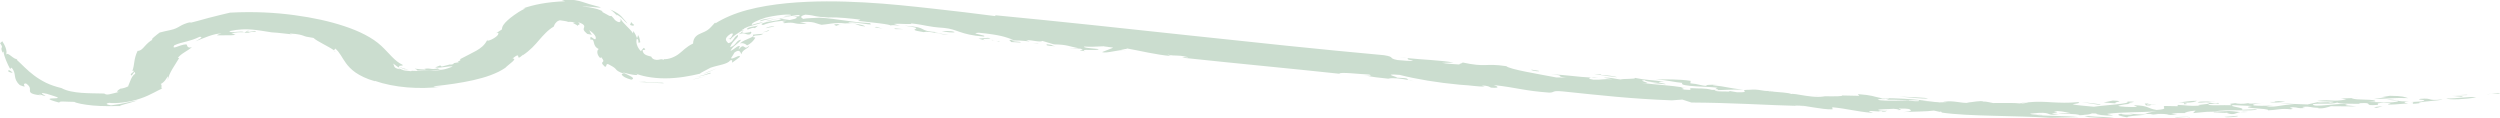 <?xml version="1.0" encoding="UTF-8"?> <svg xmlns="http://www.w3.org/2000/svg" width="697" height="33" viewBox="0 0 697 33" fill="none"><g clip-path="url(#clip0_2122_7603)"><path d="M696.471 25.906C697.91 26.192 696.124 26.078 694.578 26.146L696.471 25.906Z" fill="#CBDDCF"></path><path d="M694.575 26.147L693.242 26.318C693.562 26.227 694.042 26.181 694.575 26.147Z" fill="#CBDDCF"></path><path d="M681.969 27.45C685.034 27.53 688.34 26.809 690.392 27.141C687.567 27.667 682.928 27.919 681.969 27.45Z" fill="#CBDDCF"></path><path d="M686.235 26.787L686.714 27.016L683.969 26.821L686.235 26.787Z" fill="#CBDDCF"></path><path d="M687.967 26.397L687.647 26.523L683.516 26.58L687.967 26.397Z" fill="#CBDDCF"></path><path d="M672.133 28.445L675.092 28.285C677.704 27.702 673.092 27.942 674.825 27.553C678.477 27.256 676.398 28.205 680.929 27.713C680.716 28.079 673.572 28.308 674.532 28.777C670.72 29.258 674.212 28.48 672.133 28.445Z" fill="#CBDDCF"></path><path d="M493.691 25.334C493.531 25.346 493.399 25.346 493.266 25.357C493.452 25.312 493.638 25.277 493.691 25.334Z" fill="#CBDDCF"></path><path d="M445.554 21.672C444.861 21.672 444.194 21.649 443.555 21.615C443.768 21.58 444.035 21.546 444.381 21.535L445.554 21.672Z" fill="#CBDDCF"></path><path d="M523.867 27.863C524.587 27.829 525.227 27.806 525.813 27.794C525.44 27.852 524.853 27.898 523.867 27.863Z" fill="#CBDDCF"></path><path d="M217.671 5.206C217.671 5.206 217.91 5.264 218.016 5.321C218.016 5.321 217.963 5.332 217.936 5.344L217.352 5.287L217.644 5.206H217.671Z" fill="#CBDDCF"></path><path d="M392.265 16.18C391.519 16.1 390.773 16.02 390.133 15.916C391.386 16.031 391.972 16.111 392.265 16.18Z" fill="#CBDDCF"></path><path d="M541.465 28.525C541.199 28.525 540.959 28.514 540.719 28.503C540.959 28.491 541.279 28.48 541.625 28.48L541.492 28.525C541.492 28.525 541.492 28.525 541.465 28.525Z" fill="#CBDDCF"></path><path d="M461.572 22.107C460.905 22.107 460.292 22.084 459.812 22.05C460.426 22.05 461.012 22.073 461.572 22.107Z" fill="#CBDDCF"></path><path d="M626.787 31.215C625.961 31.295 625.241 31.284 624.602 31.249C625.135 31.146 625.801 31.112 626.787 31.215Z" fill="#CBDDCF"></path><path d="M609.115 31.523H609.221C609.115 31.592 609.062 31.58 609.115 31.523Z" fill="#CBDDCF"></path><path d="M597.812 31.753H598.024C597.892 31.811 597.839 31.822 597.812 31.753Z" fill="#CBDDCF"></path><path d="M624.603 31.25C623.164 31.502 622.844 32.234 620.844 31.502L621.218 31.398C620.098 31.593 618.392 31.318 617.086 31.318C617.219 31.25 617.352 31.181 617.539 31.124C618.205 31.101 619.058 31.067 620.391 30.998C621.964 30.826 623.057 31.135 624.603 31.25Z" fill="#CBDDCF"></path><path d="M493.852 25.482C495.207 25.493 494.064 25.356 493.852 25.482Z" fill="#CBDDCF"></path><path d="M508.649 26.82C508.169 26.809 507.663 26.786 507.156 26.774C507.636 26.774 508.116 26.774 508.649 26.82Z" fill="#CBDDCF"></path><path d="M565.323 28.538C565.323 28.538 565.136 28.549 565.056 28.561C564.977 28.48 565.19 28.492 565.323 28.538Z" fill="#CBDDCF"></path><path d="M505.797 26.706L507.156 26.764C506.73 26.764 506.303 26.764 505.797 26.706Z" fill="#CBDDCF"></path><path d="M548.232 28.606C548.232 28.606 548.072 28.617 547.992 28.617C548.045 28.617 548.125 28.606 548.232 28.606Z" fill="#CBDDCF"></path><path d="M68.962 8.914C69.815 8.914 70.215 8.719 71.015 8.616C72.828 9.062 67.416 8.776 70.055 9.12C69.309 9.12 68.696 9.154 68.109 9.12L69.016 8.57C70.642 8.639 68.029 8.799 68.962 8.925V8.914Z" fill="#CBDDCF"></path><path d="M209.064 8.97L209.251 8.81C209.491 9.027 209.704 8.981 209.117 9.565C207.785 9.885 207.891 8.821 205.945 9.565C206.239 9.393 206.585 9.119 206.878 8.844C206.905 9.382 208.051 9.153 209.091 8.959L209.064 8.97Z" fill="#CBDDCF"></path><path d="M206.848 8.856C206.848 8.856 206.848 8.833 206.848 8.821C206.848 8.764 206.821 8.696 206.848 8.627C207.034 8.49 207.22 8.364 207.353 8.249C207.3 8.387 207.14 8.627 206.874 8.867L206.848 8.856Z" fill="#CBDDCF"></path><path d="M93.109 14.143C93.295 14.269 93.481 14.383 93.641 14.486C93.242 14.349 93.109 14.235 93.109 14.143Z" fill="#CBDDCF"></path><path d="M392.719 22.358C393.252 22.462 393.758 22.553 394.158 22.645C393.332 22.541 392.959 22.45 392.719 22.358Z" fill="#CBDDCF"></path><path d="M229.664 4.988C230.064 4.954 230.49 4.943 230.944 4.931C231.21 4.931 231.45 4.954 231.77 4.965L229.664 4.988Z" fill="#CBDDCF"></path><path d="M178.514 11.774C177.421 12.231 178.514 11.488 177.555 10.721C177.715 10.504 177.795 10.115 177.901 9.771C178.034 9.989 178.141 10.218 178.221 10.435C178.274 10.607 178.328 10.755 178.354 10.915C178.408 11.225 178.461 11.511 178.514 11.774Z" fill="#CBDDCF"></path><path d="M68.026 9.154C68.026 9.154 68.026 9.12 68 9.109C68.026 9.109 68.053 9.109 68.106 9.109L68.053 9.154H68.026Z" fill="#CBDDCF"></path><path d="M135.972 10.938C135.919 11.064 135.866 11.167 135.812 11.293C135.812 11.213 135.866 11.11 135.972 10.938Z" fill="#CBDDCF"></path><path d="M213.484 5.893C214.417 5.687 215.324 5.447 216.337 5.298L217.829 5.047L219.375 4.852C218.789 4.967 218.202 5.07 217.669 5.195C217.163 5.138 216.337 5.333 215.537 5.516C214.764 5.722 214.044 5.951 213.484 5.893Z" fill="#CBDDCF"></path><path d="M185.202 16.809L185.069 16.477C186.402 16.626 188.268 15.825 189.307 14.99C190.32 14.258 191.307 13.033 193.226 12.141C193.279 10.287 194.479 9.669 195.598 9.211C196.158 8.971 196.744 8.742 197.331 8.33C197.917 7.918 198.45 7.312 199.383 6.282L199.49 6.488C201.809 5.046 204.768 3.742 208.313 2.792C211.832 1.854 215.643 1.259 219.402 0.893C226.946 0.183 234.169 0.309 240.967 0.675C247.791 1.042 254.241 1.762 260.079 2.403C266.05 3.055 271.861 3.753 277.459 4.486L277.539 4.257C314.297 7.781 349.51 12.084 385.868 15.39C389.147 15.917 386.855 16.214 389.627 16.741C390.906 16.844 393.759 17.141 393.919 16.878C391.546 16.489 393.039 16.386 392.266 16.191C396.318 16.626 401.755 16.786 405.247 17.439L402.022 17.519C403.355 17.793 405.647 17.896 406.927 17.988C406.474 17.759 408.526 17.542 407.46 17.358C414.737 18.926 413.644 17.519 419.961 18.445C420.894 19.338 428.731 20.608 433.876 21.592L436.781 21.627C433.023 21.329 437.101 21.077 432.436 20.734C436.408 20.837 439.847 21.455 443.579 21.627C442.779 21.752 442.859 22.016 444.298 22.221C446.591 22.302 446.937 21.947 449.55 22.096L447.097 21.672C448.936 21.523 450.243 21.993 451.815 22.164C452.455 21.89 456.32 22.107 455.787 21.707C459.066 22.393 460.399 22.233 464.024 22.782C459.999 22.839 464.85 23.274 464.317 23.503L459.972 23.057C466.236 23.297 457.973 22.851 458.666 22.347C455.654 22.382 462.291 23.526 457.466 23.091C463.171 23.789 464.503 23.64 470.288 24.51C466.743 24.144 470.848 24.91 468.848 24.933C473.407 25.288 470.048 24.83 471.594 24.579C474.073 24.762 475.113 24.499 477.245 25.048C481.35 25.128 476.792 24.602 478.898 24.51C478.205 24.281 475.379 24.224 472.9 24.075C470.421 23.915 468.315 23.663 469.088 23.114C467.009 22.954 464.61 22.313 461.598 22.119C464.29 22.153 468.209 22.038 471.354 22.542L471.274 23.229C473.726 23.423 474.1 23.892 475.912 23.949C475.033 23.698 476.845 23.515 478.818 23.698C478.205 23.755 477.432 23.698 477.618 23.812C481.297 24.087 481.643 24.579 486.015 24.979C482.31 24.933 481.51 25.082 477.991 25.162C478.738 25.689 480.364 25.38 482.363 25.563C482.096 25.483 481.67 25.437 482.283 25.38L484.336 25.734C488.947 25.814 483.989 25.014 487.801 25.025C490.52 24.785 491.266 25.46 493.319 25.357C493.185 25.391 493.025 25.425 492.892 25.448C493.345 25.471 493.665 25.471 493.878 25.471C493.878 25.471 493.852 25.494 493.825 25.506C496.197 25.734 498.81 25.837 499.396 26.215C499.689 26.066 501.502 26.364 502.248 26.512C503.554 26.718 506.673 27.302 508.832 26.833H508.672C511.711 26.901 514.084 26.833 513.497 26.615L518.375 26.718L517.975 26.238C522.347 26.581 521.84 26.833 524.773 27.416C527.998 27.256 533.516 27.668 535.568 27.92C535.915 27.92 536.448 27.92 537.328 27.988L535.435 28.103C538.9 28.206 538.447 28.435 540.713 28.515C540.233 28.538 540.153 28.561 541.459 28.538C541.859 28.538 542.259 28.538 542.765 28.549C542.659 28.492 542.152 28.481 541.619 28.492L542.072 28.355C544.925 27.954 546.284 28.812 549.269 28.686C548.976 28.664 548.523 28.618 548.203 28.618C549.883 28.526 552.362 27.92 553.001 28.332C553.401 28.286 553.961 28.378 554.521 28.492L555.747 28.446C555.24 28.446 554.841 28.469 554.521 28.492C555.267 28.641 555.96 28.824 556.067 28.721H560.332C561.158 28.675 562.224 28.755 563.131 28.835L563.877 28.652C565.423 28.709 565.45 28.595 565.263 28.538C567.982 28.252 570.061 28.389 572.167 28.526C574.299 28.629 576.485 28.744 579.391 28.469C580.484 28.79 578.085 28.927 577.898 29.098C578.804 29.35 582.136 29.579 583.789 29.762C586.401 29.327 594.345 28.961 593.065 28.32C597.863 28.286 591.572 28.709 593.972 28.938L594.531 28.915C592.879 28.984 591.572 29.201 590.64 29.442C590.266 29.785 594.531 29.899 595.837 29.808L594.904 29.316C599.329 29.488 598.45 30.186 601.249 30.655C604.794 30.403 602.715 29.991 603.434 29.545L607.14 29.613V29.247C609.512 29.304 610.125 29.648 613.43 29.453C610.978 29.144 618.388 29.03 615.003 28.618C616.842 28.469 617.455 29.167 618.335 28.664C619.668 29.041 616.709 28.881 615.776 29.018C615.083 29.59 619.881 29.236 622.12 29.327C622.253 29.03 620.601 29.041 623.186 28.744C623.746 28.95 625.426 29.064 626.865 28.744C626.918 29.11 629.824 28.709 631.316 28.641C629.664 28.767 627.318 29.121 628.438 29.407C629.77 29.51 630.89 29.545 633.849 29.384L631.85 29.625C634.542 30.071 636.035 29.087 639.606 29.133C638.087 28.961 637.154 28.995 635.795 28.778C637.501 28.892 640.699 29.053 643.338 29.121L646.164 28.48C646.59 28.744 649.469 28.275 649.576 28.641C653.174 28.183 646.51 28.378 646.084 28.114C650.615 27.622 649.922 28.515 654.187 27.714L652.641 27.462C654.081 27.359 657.093 27.382 657.226 27.199C657.253 27.325 656.506 27.313 655.6 27.371C656.72 28.046 662.531 27.497 662.237 28.275L660.212 28.435C663.384 28.401 665.783 28.79 668.075 28.378C669.834 28.034 666.609 27.943 665.436 27.805C668.342 27.588 668.102 28.492 671.594 28.217C669.781 28.446 670.234 28.686 671.434 28.824C669.408 28.984 665.196 29.373 665.836 29.018L666.556 28.904C666.289 28.721 665.17 28.709 664.583 28.641C661.811 28.801 663.41 29.053 662.904 29.236C658.319 29.625 662.291 28.503 658.052 28.767L657.546 28.95C655.44 28.87 652.295 29.03 651.628 28.595C649.922 29.178 646.804 28.709 644.831 29.041C644.724 30.174 652.002 28.606 654.56 29.041C652.401 29.384 655.973 29.476 656.986 29.671L649.842 29.613C649.309 29.785 647.417 30.471 646.031 30.105L646.59 30.06C643.765 30.037 644.405 29.568 642.032 29.796C641.686 29.911 642.459 30.048 642.672 30.117C640.46 30.3 640.753 29.934 639.26 29.888C637.048 30.06 640.459 30.288 638.62 30.471C635.955 30.151 634.542 30.712 632.303 30.769C633.129 30.128 623.266 30.254 627.984 29.545L622.573 29.316C620.947 29.693 626.385 30.037 624.972 30.609L629.264 30.437C628.678 31.227 620.228 30.277 617.482 31.124C615.19 31.192 615.749 31.078 611.431 31.524L612.124 30.826C609.885 31.021 609.192 31.398 609.085 31.524C607.753 31.501 606.58 31.536 605.354 31.581C605.673 31.673 606.153 31.765 606.953 31.787C605.274 32.188 604.767 32.062 604.154 31.867C603.221 31.707 601.835 31.753 600.422 31.787L601.702 32.016C600.822 31.971 599.783 31.913 599.676 31.799C599.089 31.799 598.53 31.799 597.997 31.765C598.37 31.639 599.303 31.227 601.302 31.021C596.077 31.41 591.999 31.169 587.494 31.742C587.654 31.936 589.547 32.188 588.96 32.211C586.721 32.302 584.269 31.948 584.482 31.65C583.976 31.627 583.576 31.616 583.256 31.616C582.829 31.787 582.296 31.959 581.23 31.993C580.99 32.051 580.564 32.108 579.817 32.131C579.097 31.593 574.779 31.845 573.846 31.593C574.859 31.536 576.112 31.547 577.365 31.57C575.579 31.204 573.98 30.78 572.593 31.067C575.925 31.421 568.995 31.616 574.033 31.787C570.434 32.462 572.22 31.284 568.435 31.467L565.983 31.684C566.329 32.085 569.901 31.959 569.315 32.096L567.635 32.016C568.462 32.176 570.488 32.268 572.78 32.314C575.072 32.359 577.658 32.44 579.604 32.657L571.714 32.852C566.756 32.52 561.185 32.428 555.8 32.279C550.416 32.142 545.218 31.959 541.113 31.353L541.459 31.375C541.326 31.33 541.273 31.261 541.166 31.101L540.766 31.181L539.167 30.826C537.221 31.124 533.676 31.078 530.61 31.261C531.908 31.147 532.636 30.994 532.796 30.803C532.503 30.403 532.236 30.22 529.411 30.266C529.331 30.54 531.063 30.597 528.931 30.746C530.024 30.643 529.118 30.414 527.918 30.334C526.319 30.46 523.68 30.403 523.573 30.677C524.293 30.78 524.906 30.7 525.386 30.677C526.105 30.78 522.374 30.826 524.479 31.124L521.654 30.941C519.948 31.112 522.667 31.353 521.974 31.467C517.282 31.067 515.017 30.288 510.805 29.899C510.965 30.06 510.858 30.677 510.858 30.494C507.526 30.517 503.981 29.476 500.276 29.236C500.782 29.442 502.195 29.442 503.288 29.59C497.53 29.453 492.332 29.201 487.214 28.984C482.096 28.778 477.032 28.618 471.567 28.584L469.035 27.76L466.103 27.977C454.747 27.554 446.271 26.581 435.795 25.494C432.516 25.185 433.609 25.769 431.983 25.826C424.706 25.288 423.24 24.476 416.443 23.709C417.296 23.984 418.655 24.67 415.67 24.43C415.19 24.201 414.977 23.881 413.058 23.823L413.911 24.098C412.071 24.224 410.552 23.812 406.953 23.617C400.716 23.045 394.958 22.073 390.213 20.883C384.669 20.414 390.427 21.615 389.334 21.649C393.332 21.787 391.973 22.016 392.719 22.313C390.746 21.936 388.321 21.592 387.041 21.936C384.189 21.638 382.883 21.523 380.217 20.951C381.55 21.238 382.91 21.112 381.683 20.78C379.258 20.711 373.393 19.967 373.42 20.562C359.932 19.109 344.738 17.702 330.344 16.157C328.078 15.619 332.263 16.237 331.037 15.894C327.705 15.15 328.132 15.791 325.466 15.207L326.452 15.631C322.214 15.242 318.056 14.2 314.137 13.491C314.617 13.903 310.619 13.422 313.897 13.983C311.951 13.708 308.619 15.001 307.26 14.521L310.325 13.319C310.299 13.171 307.447 12.953 307.793 12.896C305.901 12.999 303.555 13.102 302.355 12.976C301.556 13.274 304.621 13.525 306.3 13.685C306.194 14.315 300.489 13.479 302.569 14.292C299.077 13.811 303.262 14.04 301.262 13.582L298.09 13.377L300.596 13.422C298.117 12.965 297.504 12.404 293.852 12.381L290.627 11.408C289.987 11.843 287.961 11.214 286.069 11.134L287.055 11.557C284.602 11.283 283.616 11.26 281.99 11.271C283.136 11.843 284.256 11.408 284.629 11.866L281.857 11.717C282.017 11.443 280.444 11.054 282.47 11.088C280.258 10.321 279.138 9.749 272.874 9.12C269.782 9.28 275.673 9.852 274.233 10.184C267.623 9.681 266.983 8.124 263.171 7.781C258.213 7.449 258.746 7.049 253.868 6.5C255.254 6.98 250.216 6.465 249.203 6.683L250.909 7.209C249.497 6.957 248.057 6.946 248.35 7.209C248.857 6.786 242.406 6.202 239.207 5.813L239.9 5.481C237.368 5.172 233.796 4.772 231.024 4.852C228.971 4.76 228.198 4.68 227.505 4.532C226.812 4.383 226.226 4.211 224.573 4.085C222.894 4.497 223.267 4.898 223.933 5.264C224.92 5.035 226.732 5.046 228.492 4.932C233.636 5.218 237.315 6.225 242.433 6.42C244.245 7.484 239.074 6.019 236.515 6.259C236.568 6.317 236.755 6.339 236.915 6.362C236.702 6.362 236.515 6.351 236.302 6.362C238.061 6.545 240.94 6.9 241.207 7.392C238.301 7.106 239.367 6.328 235.555 6.523C232.863 6.156 230.597 6.843 229.078 6.912C227.399 6.614 227.132 5.802 223.001 6.202C223.667 6.317 224.307 6.442 224.946 6.603C220.468 6.912 222.441 5.95 218.389 6.488C219.748 6.214 216.576 6.214 219.375 5.813C218.549 5.744 217.429 5.87 216.15 6.042C214.977 6.271 213.698 6.545 212.898 6.923C212.285 7.003 212.551 6.809 212.232 6.694C213.085 6.191 214.204 6.053 215.164 5.916C216.123 5.756 217.11 5.71 217.963 5.275C218.736 5.367 219.482 5.481 220.175 5.584C222.521 5.138 222.761 4.715 220.975 4.623C221.748 4.589 222.441 4.623 222.947 4.474C223.08 3.616 219.828 5.001 218.549 4.474L220.495 4.314C220.788 4.005 219.589 4.005 217.989 4.154C216.39 4.314 214.471 4.646 213.351 4.955C210.925 5.744 209.166 6.591 209.673 6.934C210.632 6.591 211.752 6.362 212.791 6.111C212.232 6.488 211.165 6.671 210.206 6.98C209.699 7.118 209.166 7.255 208.686 7.404C208.233 7.575 207.833 7.747 207.487 7.918C207.487 7.999 207.433 8.09 207.327 8.193C207.327 8.136 207.327 8.09 207.247 8.067C206.98 8.227 206.82 8.399 206.82 8.571C205.807 9.211 204.075 10.218 203.702 10.996L203.035 10.779L203.542 10.756C204.155 10.035 204.848 9.006 203.702 9.417C201.409 10.951 202.715 11.557 203.035 12.038C204.501 11.832 204.368 10.424 205.674 9.749C206.234 10.424 204.155 11.294 203.542 13.182C205.354 12.667 205.141 11.191 206.66 11.065C205.674 12.358 204.555 12.598 203.648 14.166C204.421 14.04 205.621 12.598 206.287 12.827L205.887 13.823C207.807 11.534 207.167 14.418 208.9 12.724C208.74 13.605 206.98 13.697 206.687 15.139C206.447 14.669 206.261 13.514 204.768 14.658C204.501 15.139 204.208 15.642 203.835 16.157C203.862 16.889 206.607 14.841 206.234 15.894C205.594 16.409 204.981 16.878 204.155 17.45C203.915 17.29 204.555 16.489 203.542 16.866C202.795 17.942 200.263 18.125 198.104 18.88C196.744 19.636 195.465 20.185 195.092 20.562C192.453 21.18 189.147 21.832 185.496 21.844C181.87 21.855 178.565 21.18 176.752 20.276C178.059 20.86 177.925 20.986 177.046 20.906C176.139 20.837 174.647 20.471 173.607 20.173C175.153 20.928 176.086 21.329 176.379 21.638C176.672 21.947 176.379 22.119 176.006 22.221C175.286 22.016 174.673 21.787 174.247 21.569C173.847 21.34 173.58 21.134 173.447 20.963C173.181 20.631 173.447 20.471 174.14 20.631C172.194 19.967 171.954 19.59 171.714 19.304C171.448 19.006 171.235 18.755 170.008 18.114C168.622 17.244 169.395 18.823 168.622 18.583C167.556 17.633 167.876 17.45 168.063 17.256C168.276 17.061 168.382 16.844 167.583 15.905C167.503 16.031 167.583 16.214 167.236 16.088C166.277 15.07 166.41 13.926 166.943 13.674C164.864 12.724 166.143 10.745 164.624 11.065C164.331 9.337 165.61 11.26 166.01 10.905C166.543 10.115 164.891 8.754 164.224 8.422C164.624 8.845 164.544 9.303 165.05 9.692L163.744 9.463C162.545 8.491 162.651 8.124 162.838 7.678C162.971 7.289 163.051 6.763 161.159 6.179C162.252 7.072 161.025 6.671 161.105 7.243C161.025 7.083 160.412 6.763 160.039 6.568C159.853 6.477 159.746 6.408 159.799 6.385C159.853 6.351 159.986 6.328 160.466 6.385C159.853 6.179 159.666 6.156 159.319 6.111C159 6.076 158.706 6.076 158.44 6.111C157.853 5.847 156.92 5.813 156.094 5.653C155.748 5.744 155.508 5.87 155.321 5.996C155.241 6.065 155.161 6.122 155.134 6.179C155.028 6.259 154.975 6.351 154.895 6.431C154.601 6.786 154.495 7.129 154.388 7.415C153.562 7.884 152.789 8.525 152.149 9.166C151.483 9.806 150.923 10.47 150.31 11.157C149.137 12.53 147.884 13.994 145.698 15.448L145.885 15.207C143.193 17.622 145.885 13.88 142.873 16.317C144.525 16.283 141.727 17.976 140.874 18.915C140.314 19.304 139.674 19.658 139.034 19.99C138.288 20.322 137.595 20.677 136.795 20.951C135.249 21.535 133.596 21.97 131.917 22.359C128.532 23.114 125.067 23.606 120.855 24.064C120.962 24.178 121.575 24.304 123.254 24.167C116.883 24.956 109.953 24.453 104.461 22.53L104.595 22.668C102.169 22.004 100.383 21.089 99.104 20.208C97.851 19.315 97.051 18.434 96.465 17.622C95.265 15.985 94.759 14.601 93.426 13.491C93.532 13.708 93.106 13.869 93.133 14.04C91.64 12.942 88.388 11.534 87.402 10.573C85.562 10.31 85.109 10.173 84.549 9.944C83.99 9.761 83.27 9.486 80.898 9.349C80.578 9.395 81.218 9.509 81.484 9.589C79.298 9.383 77.885 9.131 75.726 9.017C73.487 8.662 71.968 8.399 70.288 8.25C68.636 8.102 66.69 8.102 63.944 8.674C64.158 9.063 65.037 8.983 65.917 8.88C66.823 8.811 67.783 8.697 67.996 9.006C66.877 8.971 65.784 8.937 64.504 9.349C65.624 9.509 64.851 9.498 65.677 9.681C65.224 9.841 64.024 9.852 62.852 9.841C61.705 9.841 60.586 9.841 60.666 9.887C60.426 9.784 60.666 9.589 61.732 9.372C59.893 9.2 56.587 10.688 54.508 11.534C55.041 11.203 57.094 10.207 55.654 10.264C54.268 10.928 53.122 11.271 51.976 11.569C50.83 11.866 49.684 12.118 48.591 12.633C48.031 13.502 48.751 13.262 49.63 12.93C50.563 12.598 51.789 12.198 52.109 12.473C52.163 12.827 52.349 13.537 53.522 13.136C52.189 14.303 50.483 14.887 49.577 16.169H49.95C48.937 17.942 47.124 20.265 46.751 22.37C46.831 21.981 46.805 21.627 46.831 21.26C46.485 21.627 46.005 22.862 44.752 23.457C45.472 23.446 44.486 25.197 45.552 24.59C44.112 25.002 42.246 26.432 39.154 27.462C36.062 28.549 32.064 28.938 30.438 28.664C28.892 28.973 30.305 29.247 30.944 29.373C35.076 28.847 36.062 28.309 38.381 28C35.449 28.961 32.89 29.442 33.61 29.568C31.611 29.59 28.519 29.659 25.933 29.419C23.321 29.178 21.242 28.744 20.709 28.401C18.389 28.401 16.284 28.08 16.577 28.618C12.312 27.508 13.964 27.439 15.111 27.416C15.724 27.393 16.257 27.371 16.097 27.21C15.964 27.039 15.084 26.799 13.085 26.158C11.032 25.689 11.645 26.089 12.205 26.444C12.818 26.741 13.218 27.062 10.579 26.169L11.405 26.57C8.66 26.318 8.367 25.814 8.34 25.3C8.34 24.75 8.553 24.167 7.247 23.263C5.621 23.309 8.313 24.83 5.515 23.721C3.409 21.775 4.795 20.642 3.222 18.858L2.822 19.212C2.129 17.988 1.09 15.631 0.983 14.418C0.69 14.372 0.77 14.544 0.743 14.784C-0.216 12.564 1.276 13.823 0.023 12.038L0.637 11.5C1.223 12.393 2.183 14.12 1.676 15.31C2.183 14.132 3.942 17.015 5.008 16.363L4.608 16.615C6.154 18.011 7.54 19.567 9.486 21.02C10.446 21.741 11.566 22.45 12.818 23.068C14.018 23.663 15.537 24.167 17.137 24.556C18.629 25.391 20.709 25.723 22.708 25.883C24.733 26.032 26.679 26.02 29.052 26.078C29.558 26.398 29.825 26.398 30.438 26.295C31.051 26.169 31.984 25.952 33.717 25.494C31.851 25.952 32.89 25.116 33.557 24.727C34.383 24.647 35.103 24.384 35.742 24.075C35.742 23.846 36.089 23.24 36.329 22.53C36.622 21.821 36.942 21.009 37.688 20.585C37.608 19.315 37.075 20.848 36.595 21.054C35.982 20.517 37.635 20.128 37.209 19.681C37.209 19.681 37.022 19.693 36.889 19.819C37.608 17.885 37.209 16.615 38.355 14.189C39.181 14.189 39.741 13.605 40.327 12.919C40.94 12.244 41.713 11.466 42.566 11.042C41.66 11.237 43.686 9.704 44.512 9.074C45.445 8.822 46.458 8.605 47.418 8.399C50.217 7.816 49.843 6.9 53.362 6.099C53.149 6.202 52.962 6.328 52.776 6.431C54.028 6.156 56.108 5.538 58.293 4.955C60.479 4.36 62.825 3.856 64.131 3.525C70.955 3.158 76.926 3.525 82.097 4.223C87.295 4.921 91.88 5.928 96.011 7.301C100.117 8.651 103.848 10.493 106.301 12.781C108.62 14.944 110.006 17.05 112.245 18.068C112.538 18.503 111.179 18.102 111.205 18.56C112.298 19.052 112.618 19.143 113.924 19.384C112.538 19.349 113.018 19.132 112.938 19.361L112.085 19.029L111.365 18.663C111.205 18.663 111.365 18.766 111.046 18.766C110.566 18.48 110.246 18.102 109.579 17.713C110.086 18.343 109.446 18.903 111.445 19.327C111.419 19.224 111.232 19.132 110.886 18.96C111.579 19.166 111.819 19.338 112.138 19.441C112.432 19.555 112.672 19.681 113.365 19.716C114.911 19.864 114.484 19.91 114.804 19.738C116.403 19.83 118.109 19.75 119.789 19.555C121.175 19.796 122.774 19.59 123.92 19.315C125.093 19.029 125.84 18.651 126.213 18.549C125.2 18.285 122.827 19.121 121.308 18.789C121.815 18.629 122.268 18.411 122.721 18.24L123.147 18.56C123.92 18.388 124.667 18.194 125.386 17.988L125.173 17.953C125.6 18.022 126.053 18.056 126.479 17.793C126.506 17.725 126.586 17.587 126.319 17.633C126.906 17.542 127.492 17.439 128.079 17.324C126.719 17.324 129.118 16.786 128.185 16.535C129.945 15.608 131.491 14.864 132.743 14.166C134.023 13.434 135.089 12.644 135.809 11.203C135.809 11.717 138.155 10.642 138.821 9.726C139.088 9.177 138.981 9.017 138.315 9.269L139.941 8.193C139.941 7.323 140.554 6.557 141.46 5.71C141.94 5.275 142.526 4.783 143.299 4.234C144.099 3.662 144.899 3.101 146.498 2.312C146.285 2.312 146.045 2.323 145.805 2.346C148.764 1.328 152.282 0.561 157.56 0.344C157.24 0.229 156.894 0.103 156.521 -0.011C159.933 -0.251 161.239 0.195 162.358 0.527C163.504 0.916 164.597 1.27 167.556 2.049C167.263 2.197 166.143 2.049 165.05 1.934C163.958 1.808 162.758 1.785 162.358 1.911C162.758 1.877 163.451 1.911 164.224 2.014C164.971 2.14 165.797 2.335 166.517 2.529C167.796 2.964 168.436 3.307 167.716 3.227C169.369 4.085 169.742 4.394 170.035 4.463C170.275 4.543 170.248 4.406 170.462 4.451C170.861 4.84 171.181 5.23 171.475 5.607C173.047 6.843 173.127 5.779 172.994 5.161C173.66 6.591 175.526 7.781 176.486 9.303L176.566 8.639C176.779 8.971 177.019 9.303 177.179 9.646L177.605 10.619C177.152 11.706 177.579 13.148 178.672 14.258C178.912 13.949 179.178 13.64 179.471 13.331C180.538 14.097 179.258 13.789 179.151 14.029C179.311 15.356 180.458 15.459 181.577 15.791C181.684 16.18 182.084 16.477 182.51 16.603C182.963 16.718 183.31 16.729 183.63 16.649C183.95 16.603 184.216 16.546 184.323 16.512C184.456 16.489 184.643 16.569 185.202 16.683V16.809ZM563.904 28.778L563.37 28.847C564.57 28.961 565.263 29.064 563.904 28.778ZM532.103 28.069C535.888 28.423 534.715 28.114 535.035 27.977C531.25 27.988 529.171 27.748 525.812 27.805C526.372 27.714 526.505 27.577 526.692 27.485C525.359 27.462 524 27.542 523.493 27.794C525.013 28.401 533.809 27.794 532.103 28.069ZM603.914 31.787C603.781 31.753 603.621 31.707 603.461 31.673L603.941 31.787H603.914ZM584.749 31.364C584.482 31.479 584.002 31.547 583.416 31.593C583.762 31.444 584.109 31.33 584.749 31.364ZM546.577 31.49C545.671 31.684 543.672 31.547 542.206 31.444C542.899 31.444 544.125 31.421 546.577 31.49ZM310.725 12.827C311.792 13.033 313.764 13.479 311.738 13.434C310.939 13.148 308.966 13.285 308.353 12.907C308.246 12.907 308.22 12.907 308.14 12.907C309.366 12.839 310.379 12.793 310.699 12.816L310.725 12.827ZM203.995 8.205C204.555 8.239 205.514 8.09 205.541 8.376C205.594 8.342 205.647 8.296 205.674 8.25C205.674 8.388 205.674 8.513 205.887 8.456C205.488 8.788 205.141 9.166 204.715 9.372C203.089 9.143 201.809 9.841 203.995 8.205Z" fill="#CBDDCF"></path><path d="M237.85 6.512C237.45 6.489 237.131 6.466 236.891 6.443C237.157 6.466 237.45 6.477 237.85 6.512Z" fill="#CBDDCF"></path><path d="M204.796 9.303C204.662 9.303 204.982 8.879 205.542 8.376C205.569 8.525 205.356 8.776 204.796 9.303Z" fill="#CBDDCF"></path><path d="M665.28 27.061H664.16L666.293 26.706C670.051 26.74 670.344 27.049 671.384 27.358C667.945 27.209 665.999 27.495 661.734 27.633L665.28 27.061Z" fill="#CBDDCF"></path><path d="M664.213 29.601C663.866 29.716 663.013 30.013 662.48 30.07L661.867 29.876L664.24 29.59L664.213 29.601Z" fill="#CBDDCF"></path><path d="M620.18 32.576C621.353 32.496 622.552 32.416 623.725 32.29C624.871 32.461 620.793 32.931 620.18 32.576Z" fill="#CBDDCF"></path><path d="M635.24 28.183L637.132 28.366C635.506 28.618 633.294 28.675 632.867 28.423C635.106 28.492 633.4 28.252 635.24 28.195V28.183Z" fill="#CBDDCF"></path><path d="M610.607 32.772C609.461 32.348 607.062 33.023 606.289 32.611C607.249 32.714 610.394 32.325 610.607 32.772Z" fill="#CBDDCF"></path><path d="M612.688 28.526C613.754 28.091 615.646 28.435 617.859 28.297C616.019 28.32 613.461 28.812 612.688 28.526Z" fill="#CBDDCF"></path><path d="M591.446 31.706C591.632 32.027 593.125 32.004 594.804 31.935C594.245 31.832 593.871 31.684 593.125 31.638C595.924 31.878 596.137 31.867 598.376 31.97C596.137 32.233 592.752 32.336 593.125 32.736C591.446 32.439 589.393 31.993 591.446 31.706Z" fill="#CBDDCF"></path><path d="M607.359 28.561C609.199 28.413 610.292 28.104 612.504 28.092C612.131 28.321 611.438 28.653 608.852 28.641L609.812 28.996C607.439 29.305 610.718 28.493 607.386 28.561H607.359Z" fill="#CBDDCF"></path><path d="M581.125 32.531L582.271 32.359C584.884 32.668 588.269 32.531 589.762 33C586.589 32.966 582.644 32.748 581.152 32.531H581.125Z" fill="#CBDDCF"></path><path d="M598.318 29.384L597.945 28.869C600.531 28.755 597.759 29.041 598.692 29.155C599.438 29.075 600.531 29.007 601.091 29.098C598.132 29.064 600.931 29.522 598.318 29.384Z" fill="#CBDDCF"></path><path d="M589.79 28.812L586.484 28.584L589.07 28.023C592.935 28.229 589.257 28.343 589.79 28.812Z" fill="#CBDDCF"></path><path d="M585.714 29.143L585.341 29.246L580.383 28.468C583.342 28.8 583.528 28.754 585.714 29.143Z" fill="#CBDDCF"></path><path d="M524.668 31.169C524.162 30.929 527.147 30.757 525.841 30.963C526.374 31.169 522.376 31.307 524.668 31.169Z" fill="#CBDDCF"></path><path d="M537.411 27.473C535.971 27.587 531.413 27.107 529.414 26.889C531.813 27.084 537.811 27.187 537.411 27.473Z" fill="#CBDDCF"></path><path d="M528.617 26.809C528.777 26.832 529.07 26.855 529.417 26.9C529.044 26.866 528.777 26.843 528.617 26.809Z" fill="#CBDDCF"></path><path d="M444.46 20.607C444.247 20.584 444.034 20.55 443.875 20.504C444.088 20.539 444.247 20.573 444.46 20.607Z" fill="#CBDDCF"></path><path d="M446.407 20.894C447.793 20.94 450.432 21.261 450.805 21.535C448.699 21.272 446.86 21.066 444.461 20.608C445.394 20.711 446.593 20.643 446.407 20.894Z" fill="#CBDDCF"></path><path d="M427.085 19.429C428.018 19.646 429.43 19.692 428.977 19.875C428.364 19.921 426.338 19.521 427.085 19.429Z" fill="#CBDDCF"></path><path d="M294.205 12.896C292.286 12.816 291.273 12.61 291.939 12.347C293.992 12.576 292.766 12.633 294.205 12.896Z" fill="#CBDDCF"></path><path d="M289.617 12.025L289.27 12.151L287.938 12.266L289.617 12.025Z" fill="#CBDDCF"></path><path d="M276.662 11.122C276.715 11.18 277.035 11.271 277.355 11.34C276.662 11.225 276.076 11.111 276.662 11.122Z" fill="#CBDDCF"></path><path d="M277.698 11.396C277.698 11.396 277.458 11.362 277.352 11.339C277.458 11.362 277.591 11.385 277.698 11.396Z" fill="#CBDDCF"></path><path d="M278.583 11.397L278.636 11.58C278.449 11.534 278.05 11.466 277.703 11.408C278.05 11.454 278.423 11.477 278.609 11.408L278.583 11.397Z" fill="#CBDDCF"></path><path d="M272.797 10.768L275.489 10.55C277.862 11.054 272.477 10.493 274.663 11.26L272.797 10.768Z" fill="#CBDDCF"></path><path d="M264.454 9.738C262.055 9.647 259.149 8.537 257.523 8.96C251.153 7.965 259.576 8.182 252.219 7.164C259.469 7.633 255.204 8.628 261.655 8.995C258.403 9.017 263.521 9.487 264.48 9.738H264.454Z" fill="#CBDDCF"></path><path d="M266.108 8.913C266.321 9.234 263.362 8.948 262.562 8.662C263.442 8.719 265.148 8.49 266.108 8.913Z" fill="#CBDDCF"></path><path d="M251.79 8.113H249.658L249.258 7.884L251.79 8.113Z" fill="#CBDDCF"></path><path d="M244.383 7.495L246.063 7.998C245.529 7.815 242.731 7.586 244.383 7.495Z" fill="#CBDDCF"></path><path d="M234.361 7.267C232.682 7.324 231.242 6.5 234.814 6.786H233.988C234.175 6.912 232.229 7.129 234.361 7.267Z" fill="#CBDDCF"></path><path d="M213.913 7.633C214.659 7.358 215.859 7.221 215.859 7.404C214.952 7.507 214.259 7.725 213.406 7.885L213.913 7.633Z" fill="#CBDDCF"></path><path d="M211.805 5.961C211.965 5.606 212.684 5.435 213.617 5.297C214.497 5.137 215.59 5.034 216.603 4.794C215.43 5.034 214.923 5.149 214.364 5.309C213.831 5.48 213.111 5.56 211.805 5.949V5.961Z" fill="#CBDDCF"></path><path d="M212.664 8.948C213.517 8.914 213.917 8.502 214.45 8.342C214.503 8.605 213.357 9.04 212.664 8.948Z" fill="#CBDDCF"></path><path d="M209.971 10.196C209.944 10.62 210.584 10.253 210.557 10.562C210.131 11.329 209.304 12.21 208.265 12.656C208.025 12.347 207.119 11.821 206.266 12.118C207.972 10.642 210.477 10.539 209.891 9.681C210.85 9.532 211.917 9.475 212.823 9.407C211.757 10.162 210.717 9.567 209.944 10.196H209.971Z" fill="#CBDDCF"></path><path d="M211.329 7.14L210.422 7.872C210.342 7.723 210.023 7.735 209.623 7.826C209.25 7.929 208.823 8.101 208.423 8.238C208.05 7.975 208.557 7.723 209.25 7.54C210.023 7.38 210.929 7.277 211.329 7.128V7.14Z" fill="#CBDDCF"></path><path d="M200.05 18.915C198.851 19.544 197.491 20.128 195.945 20.654C196.398 20.46 196.852 20.265 197.278 20.071C198.264 19.705 199.224 19.327 200.077 18.915H200.05Z" fill="#CBDDCF"></path><path d="M198.001 20.264L198.188 20.436C196.908 20.825 195.602 21.202 194.109 21.488C195.549 21.134 196.802 20.71 198.001 20.264Z" fill="#CBDDCF"></path><path d="M193.148 22.176L193.788 21.982C194.961 21.73 196.027 21.444 197.04 21.135C195.841 21.524 194.588 21.89 193.148 22.188V22.176Z" fill="#CBDDCF"></path><path d="M178.219 22.851C178.725 22.851 179.232 22.816 179.711 22.793C180.564 22.954 181.977 23.011 183.15 23.034C184.296 23.034 185.149 23.034 184.989 23.217C184.136 23.171 182.724 23.137 181.391 23.057C180.085 22.954 178.858 22.862 178.219 22.862V22.851Z" fill="#CBDDCF"></path><path d="M176.757 6.866C176.757 7.346 176.197 7.14 175.664 6.957C175.797 6.683 175.851 6.419 175.957 6.133C176.117 6.339 176.41 6.74 176.757 6.866Z" fill="#CBDDCF"></path><path d="M172.116 4.497C171.637 3.891 170.997 3.261 170.117 2.632C172.17 3.513 172.756 4.097 173.316 4.646C173.849 5.207 174.222 5.722 174.969 6.568C173.982 5.939 173.502 4.806 171.823 4.028C171.93 4.188 172.036 4.349 172.116 4.497Z" fill="#CBDDCF"></path><path d="M122.087 19.074C122.54 19.337 121.927 19.406 123.979 19.292C121.26 19.555 118.968 19.818 116.249 19.646C116.702 19.463 115.023 19.017 115.929 19.166C116.756 19.292 117.742 19.383 118.781 19.406L118.302 19.2C120.301 18.868 119.794 19.52 122.087 19.086V19.074Z" fill="#CBDDCF"></path><path d="M3.543 20.161C3.33 20.379 2.85 20.196 2.37 20.001C2.024 18.8 3.596 20.413 3.543 20.161Z" fill="#CBDDCF"></path></g><defs><clipPath id="clip0_2122_7603"><rect width="697" height="33" fill="white" transform="matrix(1 0 0 -1 0 33)"></rect></clipPath></defs></svg> 